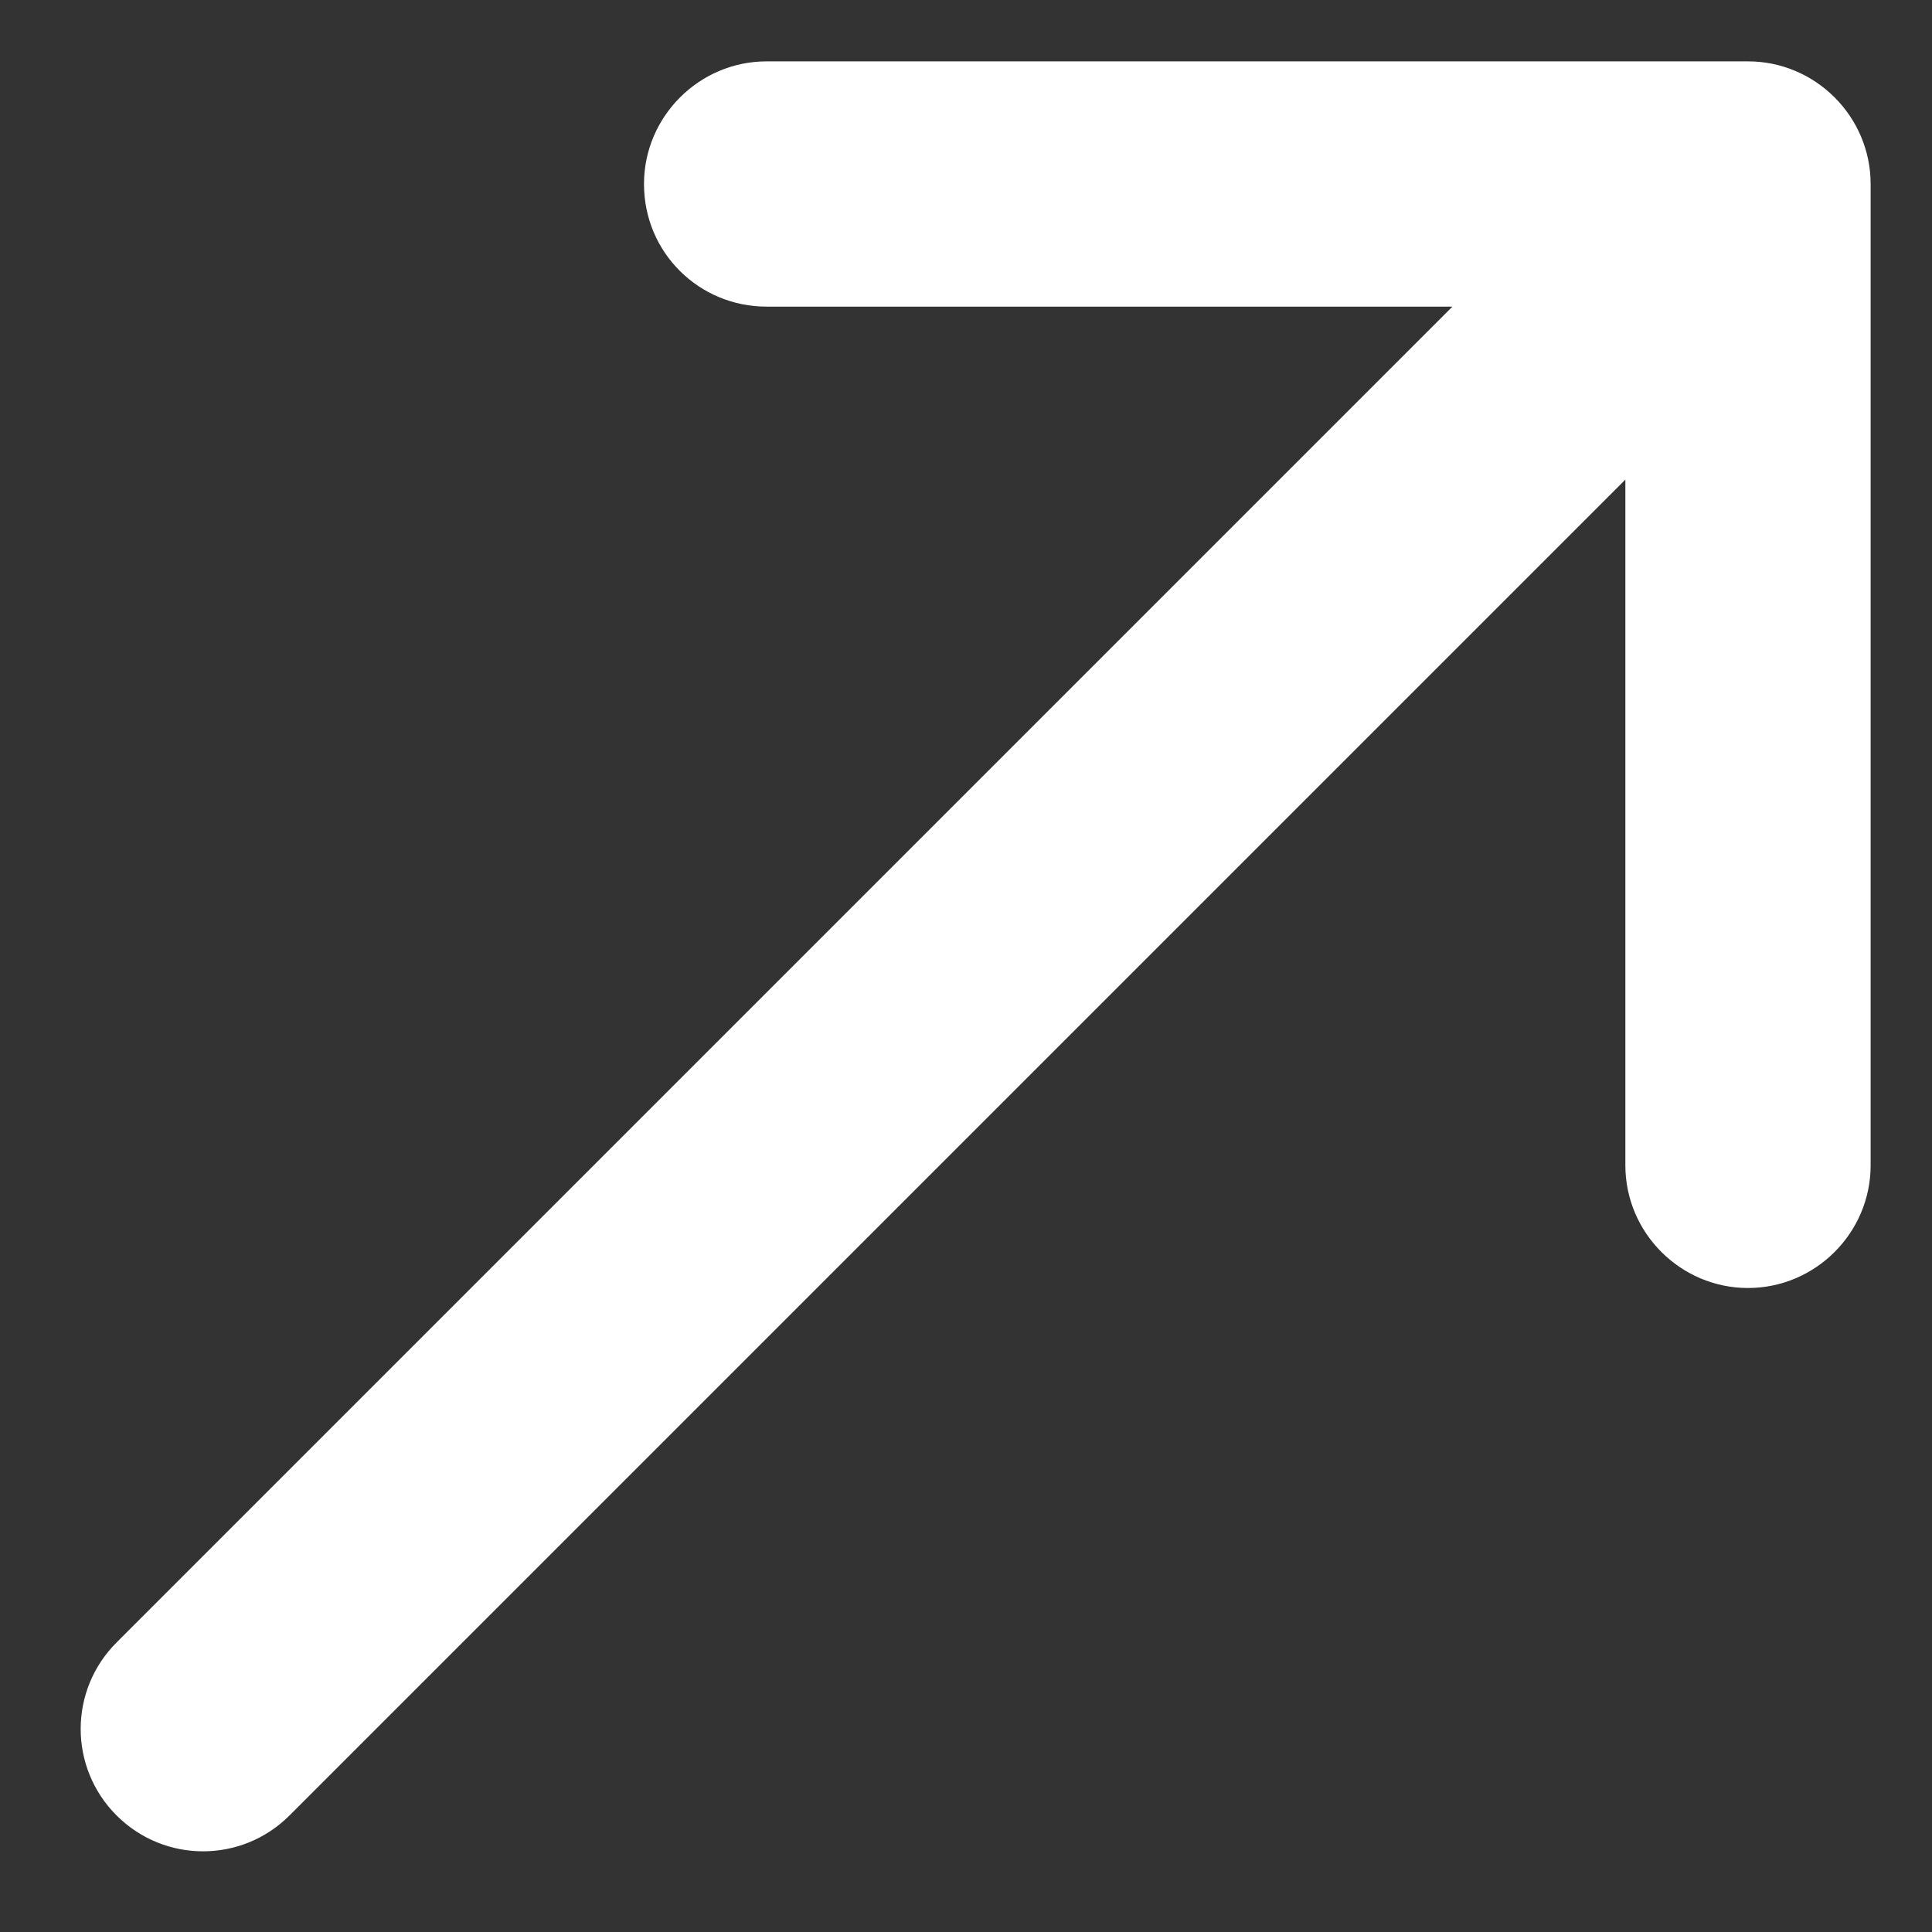 <svg width="21" height="21" viewBox="0 0 21 21" fill="none" xmlns="http://www.w3.org/2000/svg">
<rect x="0" y="0" width="21" height="21" fill="#333333" stroke="none"/>
<path d="M7 2C7 2.747 7.6 3.333 8.333 3.333H15.787L1.267 17.853C0.747 18.373 0.747 19.213 1.267 19.733C1.787 20.253 2.627 20.253 3.147 19.733L17.667 5.213V12.667C17.667 13.4 18.267 14 19 14C19.733 14 20.333 13.4 20.333 12.667V2C20.333 1.267 19.733 0.667 19 0.667H8.333C7.6 0.667 7 1.267 7 2Z" fill="white"/>
</svg>
